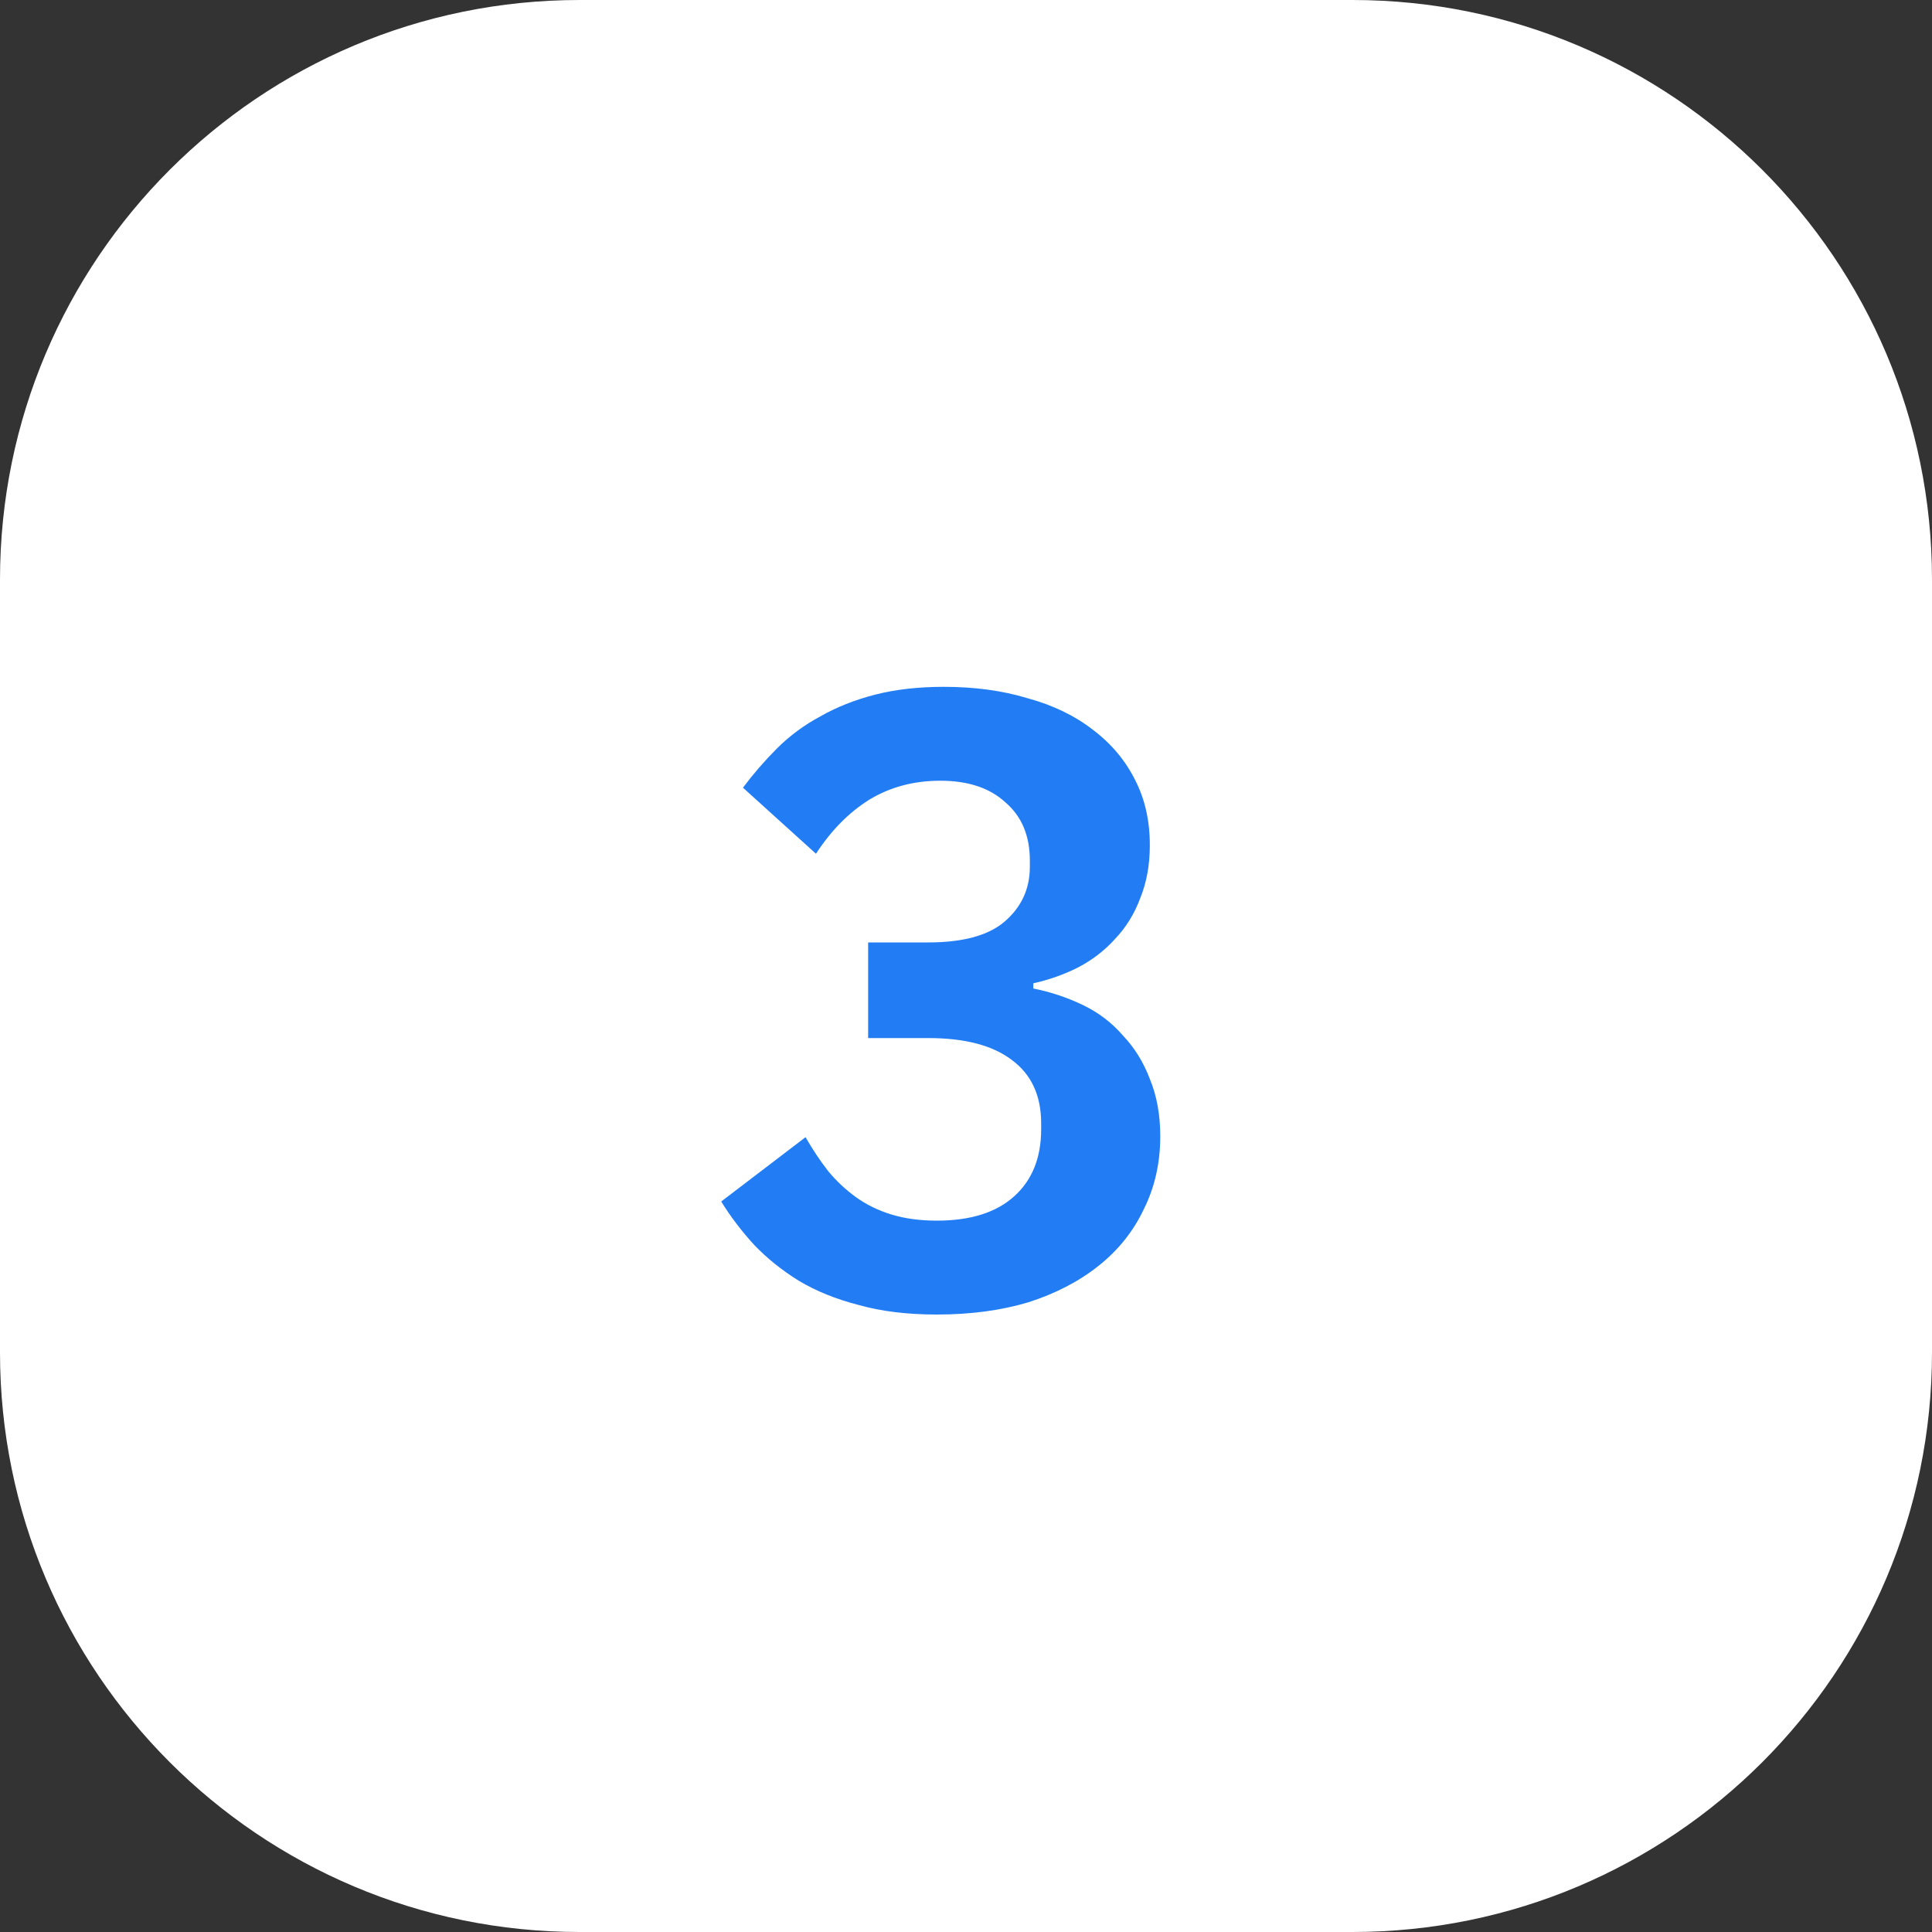 <?xml version="1.0" encoding="UTF-8"?> <svg xmlns="http://www.w3.org/2000/svg" width="40" height="40" viewBox="0 0 40 40" fill="none"><rect x="0" y="0" width="40" height="40" fill="#333333" stroke="none"/><path d="M0 12C0 5.373 5.373 0 12 0H28C34.627 0 40 5.373 40 12V28C40 34.627 34.627 40 28 40H12C5.373 40 0 34.627 0 28V12Z" fill="white"></path><path d="M19.216 19.512C19.936 19.512 20.464 19.368 20.8 19.08C21.148 18.78 21.322 18.402 21.322 17.946V17.82C21.322 17.304 21.154 16.902 20.818 16.614C20.494 16.314 20.044 16.164 19.468 16.164C18.916 16.164 18.424 16.296 17.992 16.56C17.572 16.824 17.206 17.196 16.894 17.676L15.382 16.308C15.598 16.02 15.832 15.75 16.084 15.498C16.348 15.234 16.648 15.012 16.984 14.832C17.32 14.64 17.698 14.49 18.118 14.382C18.538 14.274 19.012 14.22 19.54 14.22C20.176 14.22 20.752 14.298 21.268 14.454C21.796 14.598 22.246 14.814 22.618 15.102C23.002 15.39 23.296 15.738 23.5 16.146C23.704 16.542 23.806 16.992 23.806 17.496C23.806 17.904 23.74 18.27 23.608 18.594C23.488 18.918 23.314 19.2 23.086 19.44C22.87 19.68 22.612 19.878 22.312 20.034C22.024 20.178 21.718 20.286 21.394 20.358V20.466C21.754 20.538 22.096 20.652 22.42 20.808C22.744 20.964 23.02 21.174 23.248 21.438C23.488 21.69 23.674 21.99 23.806 22.338C23.95 22.686 24.022 23.082 24.022 23.526C24.022 24.078 23.908 24.582 23.68 25.038C23.464 25.494 23.152 25.884 22.744 26.208C22.336 26.532 21.85 26.784 21.286 26.964C20.722 27.132 20.092 27.216 19.396 27.216C18.784 27.216 18.244 27.15 17.776 27.018C17.308 26.898 16.894 26.73 16.534 26.514C16.186 26.298 15.88 26.052 15.616 25.776C15.352 25.488 15.124 25.188 14.932 24.876L16.678 23.544C16.822 23.796 16.978 24.03 17.146 24.246C17.314 24.45 17.506 24.63 17.722 24.786C17.938 24.942 18.184 25.062 18.46 25.146C18.736 25.23 19.048 25.272 19.396 25.272C20.092 25.272 20.626 25.104 20.998 24.768C21.37 24.432 21.556 23.97 21.556 23.382V23.256C21.556 22.68 21.352 22.242 20.944 21.942C20.548 21.642 19.972 21.492 19.216 21.492H17.974V19.512H19.216Z" fill="#227DF5"></path></svg> 
